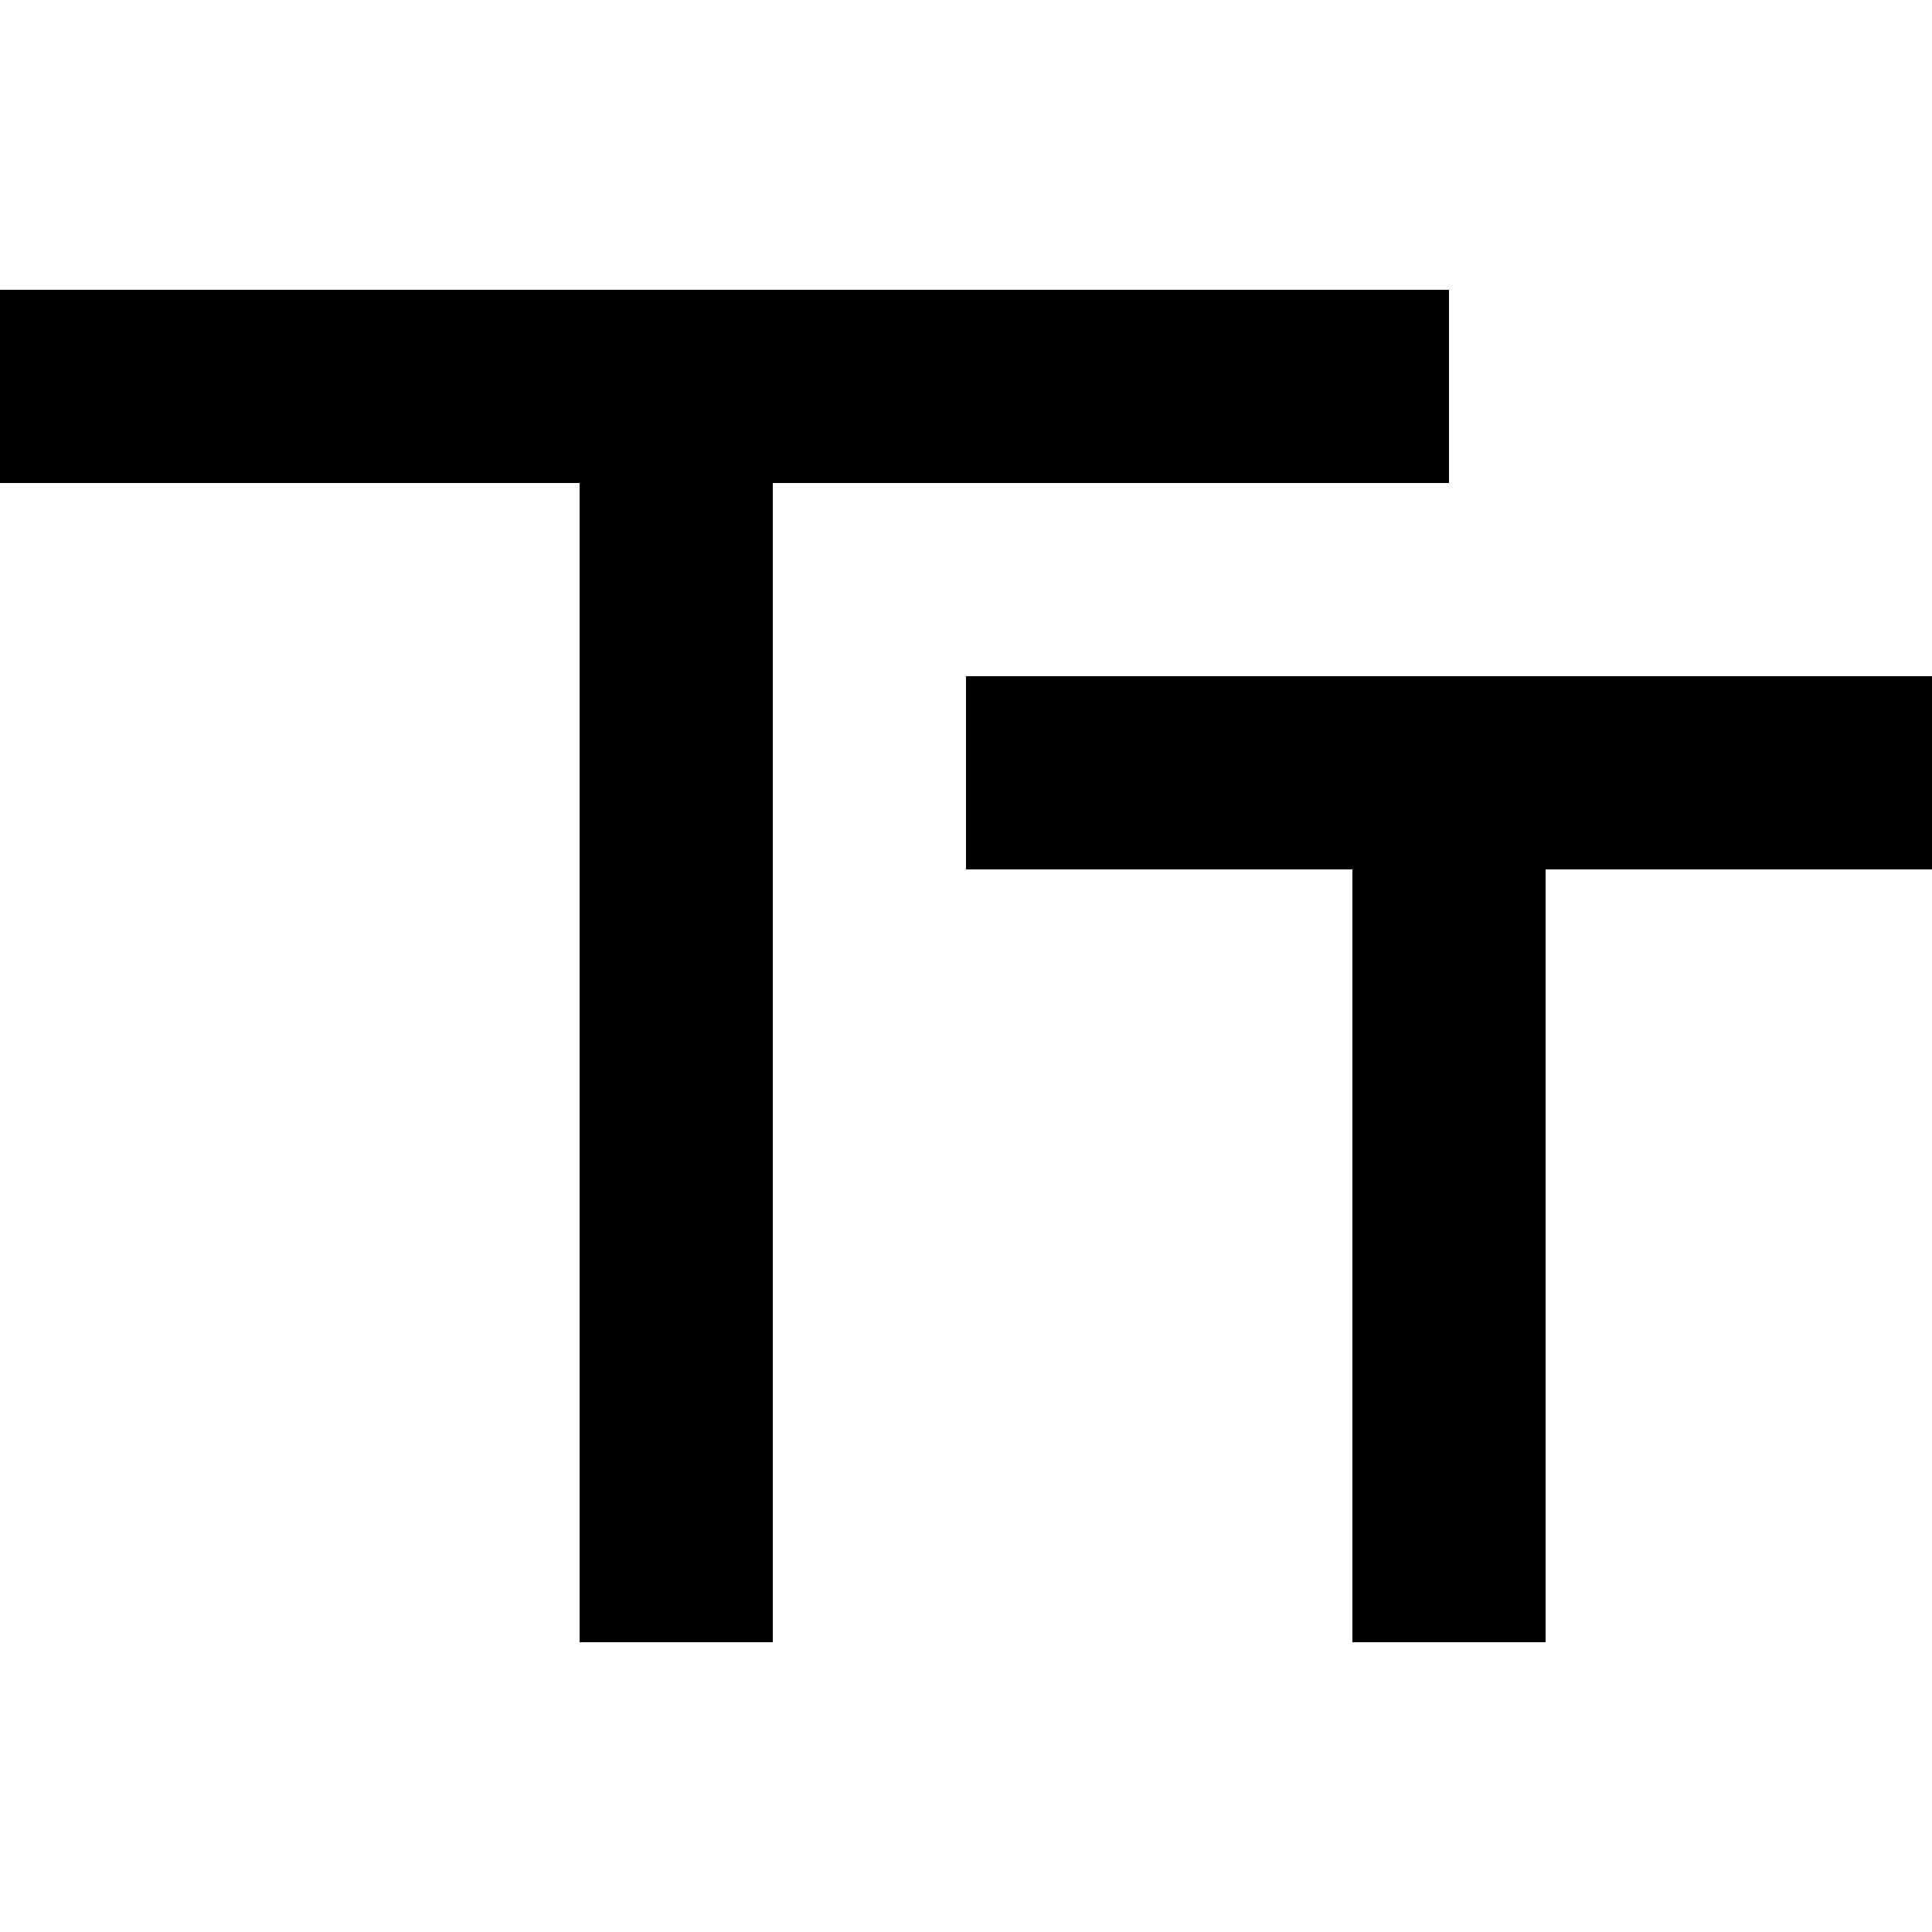 <?xml version="1.0" encoding="utf-8"?>
<!-- Generator: Adobe Illustrator 24.1.1, SVG Export Plug-In . SVG Version: 6.00 Build 0)  -->
<svg version="1.1" id="Layer_1" xmlns="http://www.w3.org/2000/svg" xmlns:xlink="http://www.w3.org/1999/xlink" x="0px" y="0px"
	 viewBox="0 0 512 512" style="enable-background:new 0 0 512 512;" xml:space="preserve">
<g>
	<path d="M409.6,230.4v204.8h-51.2V230.4H256v-51.2h256v51.2H409.6z M204.8,128v307.2h-51.2V128H0V76.8h384V128H204.8z"/>
</g>
</svg>
